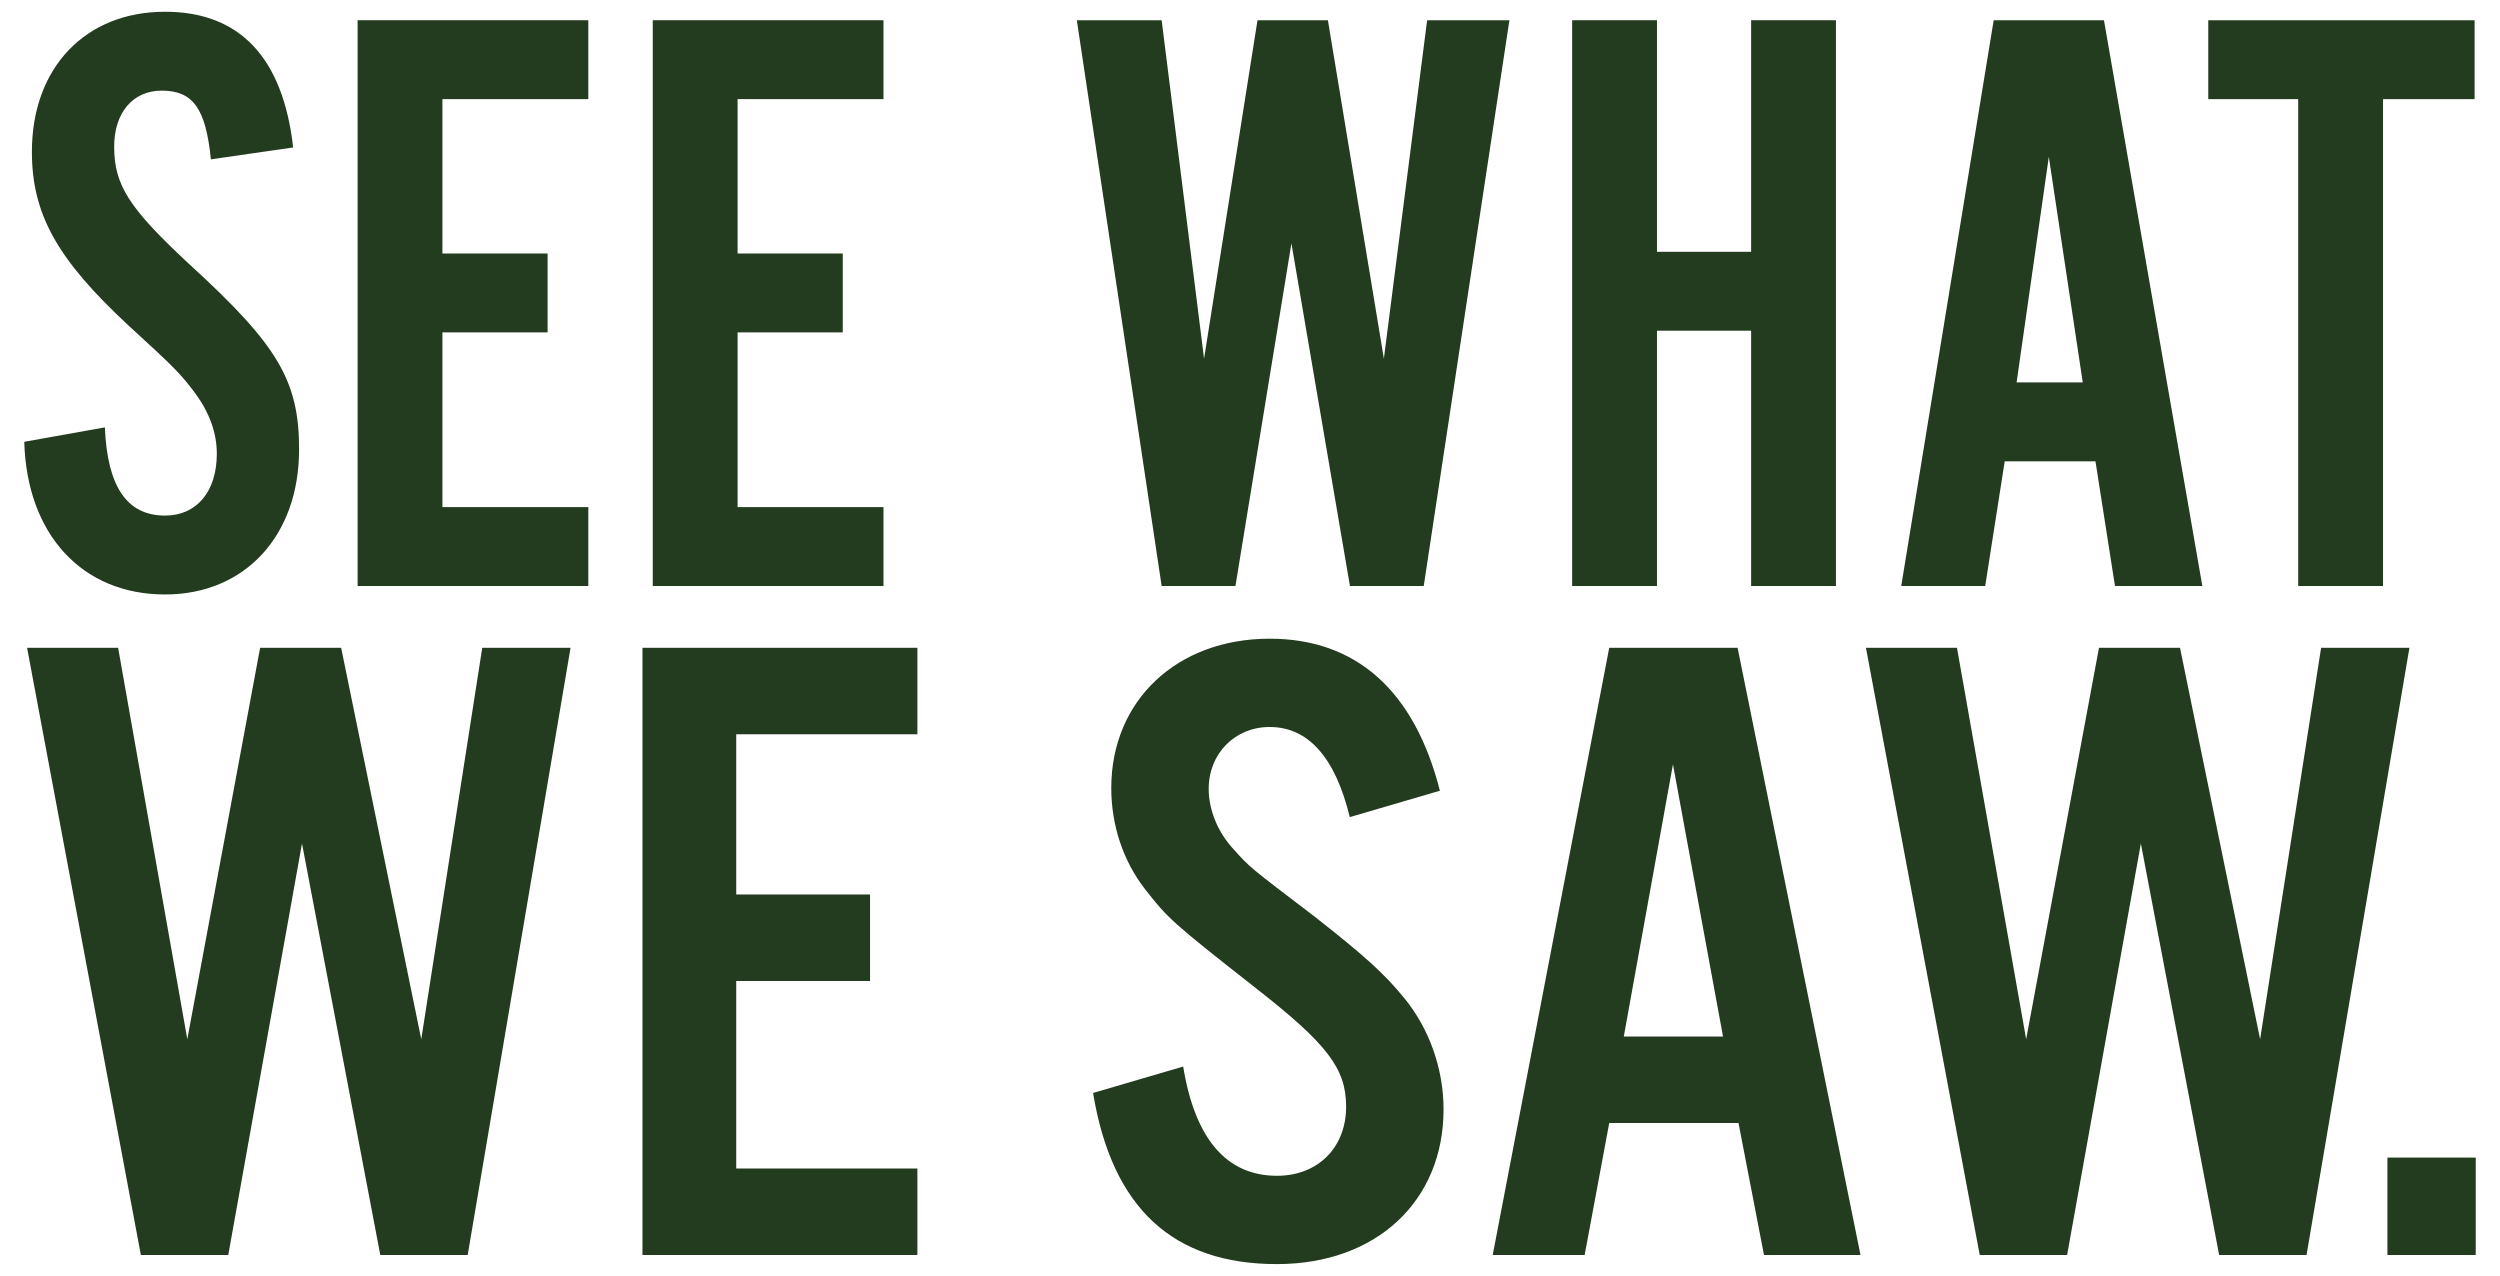 <?xml version="1.0" encoding="UTF-8"?> <svg xmlns="http://www.w3.org/2000/svg" viewBox="0 0 400 204.136"><g fill="#233b1e"><path d="m33.74 25.495c-.815-8.143-2.85-10.993-7.872-10.993-4.614 0-7.6 3.529-7.6 8.957 0 6.243 2.444 9.907 12.078 18.864 14.114 12.893 17.508 18.593 17.508 29.586 0 13.843-8.686 23.207-21.443 23.207-13.3 0-22.122-9.636-22.529-24.429l12.893-2.307c.407 9.5 3.528 14.114 9.636 14.114 5.021 0 8.278-3.8 8.278-9.907 0-3.393-1.221-6.65-3.528-9.771-2.171-2.85-2.986-3.8-10.586-10.722-11.4-10.585-15.471-17.778-15.471-27.821 0-13.436 8.55-22.393 21.308-22.393 11.943 0 18.864 7.328 20.493 21.714z"></path><path d="m94.13 15.86h-23.343v24.7h16.829v12.621h-16.829v27.957h23.343v12.621h-36.914v-90.522h36.914z"></path><path d="m141.355 15.86h-23.342v24.7h16.828v12.621h-16.828v27.957h23.342v12.621h-36.914v-90.522h36.914v12.622z"></path><path d="m215.992 93.76-9.364-54.829-8.957 54.829h-11.807l-13.572-90.522h13.572l6.785 54.15 8.55-54.15h11.264l8.957 54.15 6.922-54.15h13.164l-13.708 90.522z"></path><path d="m265.116 52.91v40.85h-13.572v-90.522h13.572v37.05h15.064v-37.05h13.571v90.522h-13.571v-40.85z"></path><path d="m320.754 73.81-3.122 19.95h-13.435l14.793-90.522h17.643l15.742 90.522h-13.978l-3.122-19.95zm7.058-48.722-5.157 36.1h10.586z"></path><path d="m381.282 93.76h-13.572v-77.9h-14.386v-12.622h42.614v12.622h-14.657z"></path><path d="m60.846 200.799-12.526-65.836-11.798 65.836h-13.983l-18.207-97.152h14.566l11.07 62.632 11.652-62.632h12.963l12.818 62.632 9.759-62.632h14.129l-16.459 97.152z"></path><path d="m146.782 117.484h-28.985v25.635h21.41v13.838h-21.41v30.005h28.985v13.837h-43.987v-97.152h43.987z"></path><path d="m215.966 130.738c-2.331-9.613-6.701-14.42-12.818-14.42-5.535 0-9.759 4.224-9.759 9.905 0 3.35 1.457 6.992 4.078 9.759 2.476 2.768 2.476 2.768 12.818 10.633 8.157 6.409 11.215 9.176 14.419 13.109 3.933 4.807 6.264 11.216 6.264 17.77 0 14.711-10.779 24.761-26.655 24.761-16.605 0-26.363-8.885-29.423-27.383l14.42-4.224c1.894 11.653 6.991 17.478 15.002 17.478 6.554 0 11.069-4.515 11.069-11.069 0-6.117-3.058-10.05-14.419-18.935-13.546-10.633-14.129-11.215-17.77-15.876-3.496-4.515-5.389-10.196-5.389-16.168 0-13.983 10.486-23.887 25.343-23.887 13.837 0 23.159 8.302 27.237 24.324z"></path><path d="m257.476 179.679-3.932 21.12h-14.712l18.644-97.152h20.538l19.664 97.152h-15.439l-4.079-21.12zm10.197-57.388-7.866 43.55h15.876z"></path><path d="m355.064 200.799-12.526-65.836-11.798 65.836h-13.983l-18.207-97.152h14.566l11.07 62.632 11.652-62.632h12.963l12.818 62.632 9.759-62.632h14.129l-16.459 97.152z"></path><path d="m396.117 200.799h-14.129v-15.585h14.129z"></path></g></svg> 